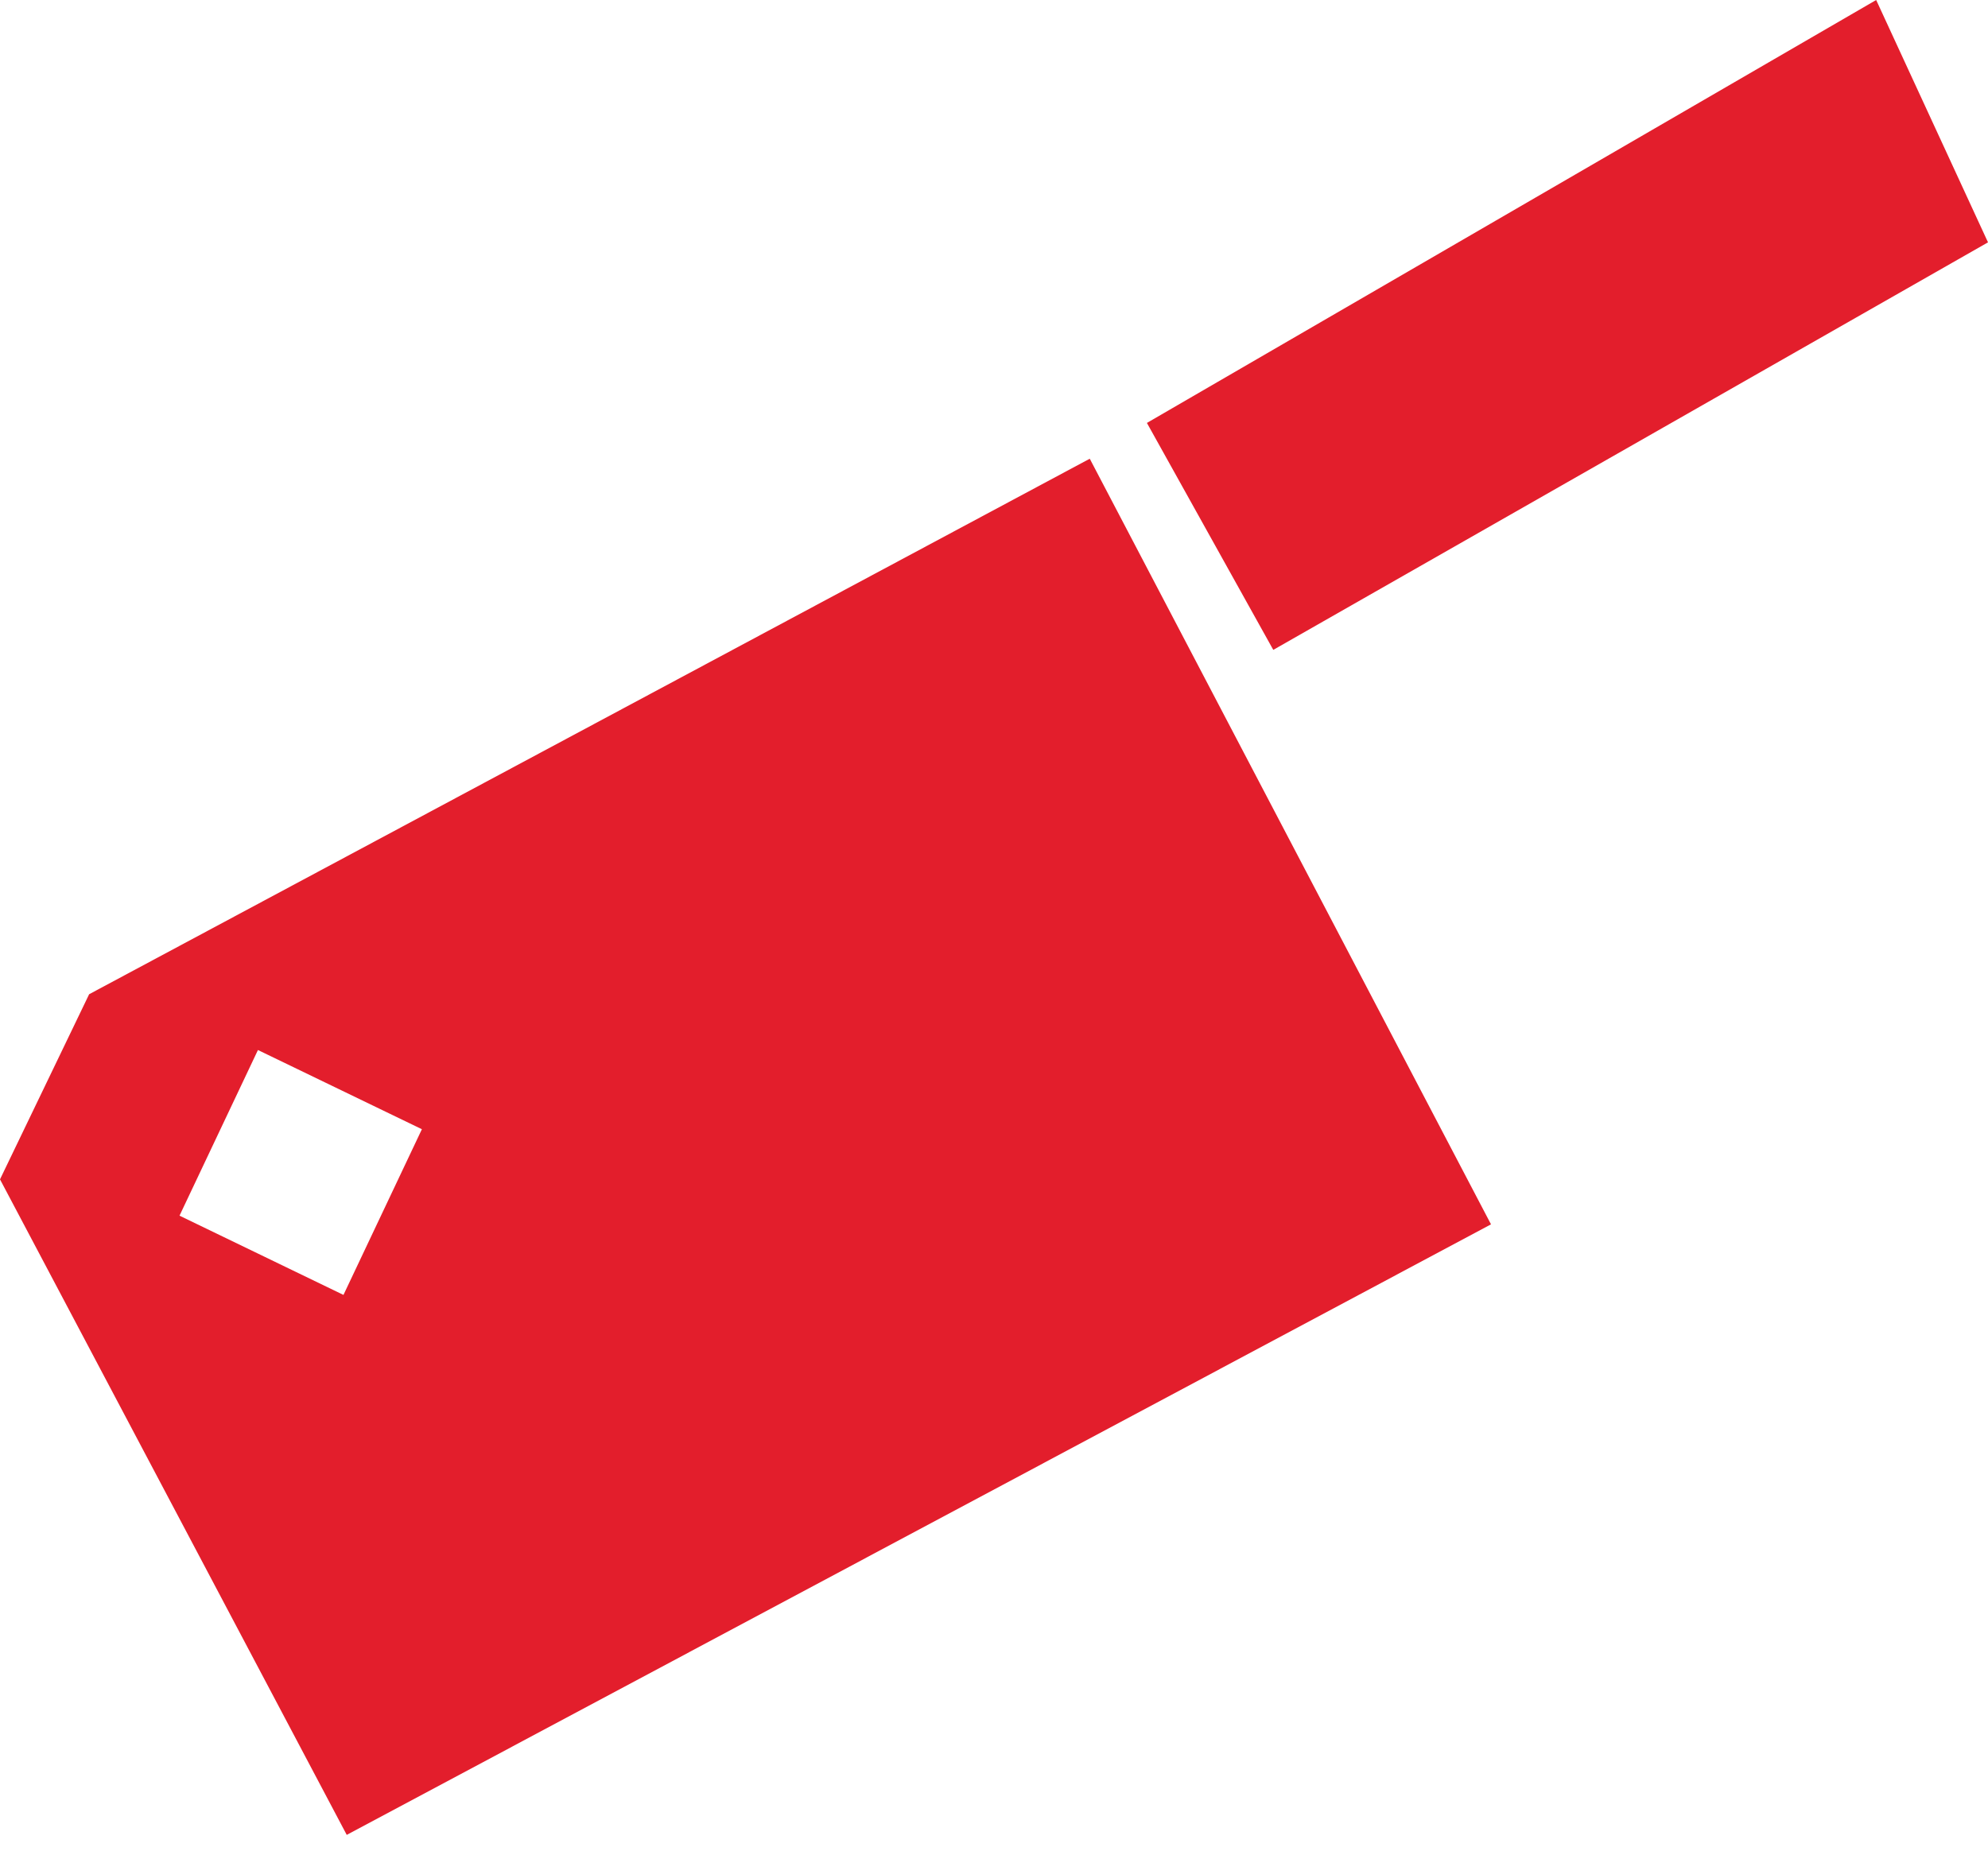 <svg width="60" height="56" xmlns="http://www.w3.org/2000/svg"><path d="M56.625 0l-22.01 12.766 3.814 6.85L60 7.315zM2.691 30.009L0 35.598l10.465 19.787L45 36.956l-12.11-23.11L2.691 30.01zm2.727 6.685l2.367-5 4.948 2.391-2.367 5.001-4.948-2.392z" fill="#E31E2C" fill-rule="evenodd"/></svg>